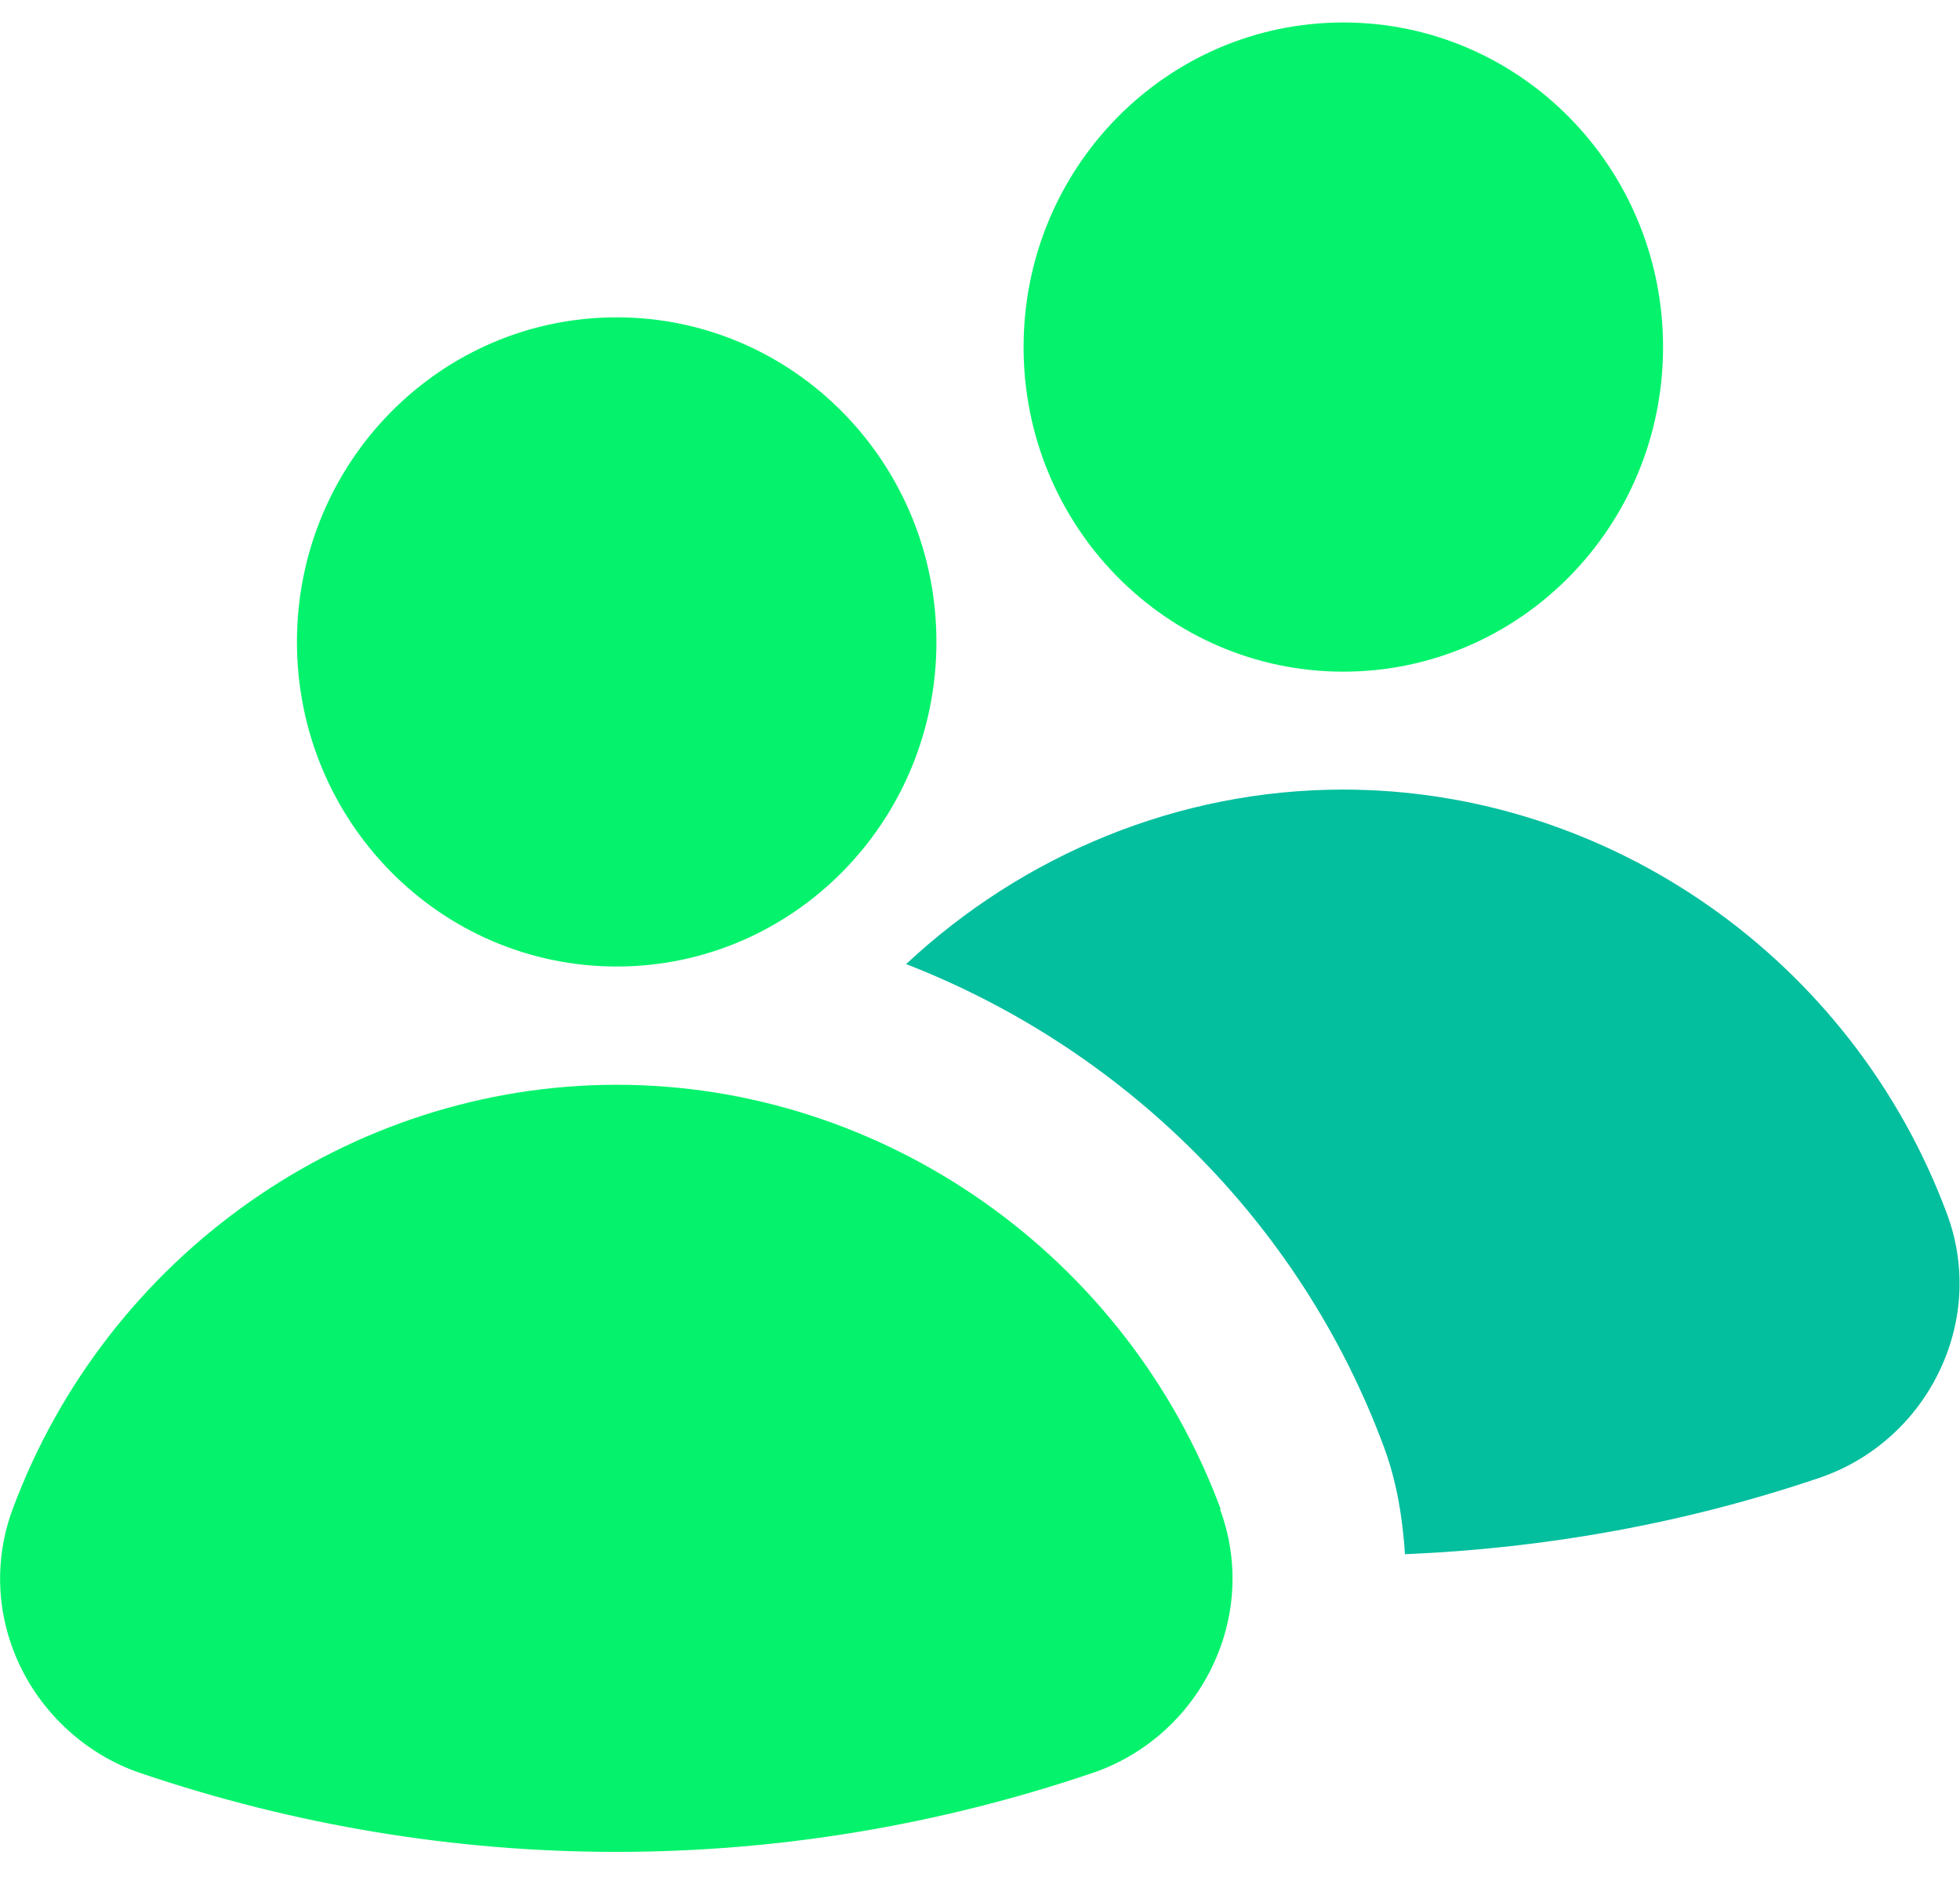 <svg width="30" height="29" viewBox="0 0 30 29" fill="none" xmlns="http://www.w3.org/2000/svg">
<g id="Capa_2" clip-path="url(#clip0_6515_13945)">
<path id="Vector" d="M9.439 14.793C12.142 14.793 14.333 12.569 14.333 9.825C14.333 7.081 12.142 4.857 9.439 4.857C6.736 4.857 4.545 7.081 4.545 9.825C4.545 12.569 6.736 14.793 9.439 14.793Z" fill="#05F36C"/>
<path id="Vector_2" d="M20.561 10.28C23.264 10.28 25.455 8.056 25.455 5.312C25.455 2.568 23.264 0.344 20.561 0.344C17.858 0.344 15.667 2.568 15.667 5.312C15.667 8.056 17.858 10.28 20.561 10.28Z" fill="#05F36C"/>
<path id="Vector_3" d="M29.802 18.582C28.358 14.693 24.642 12.085 20.556 12.085C18.034 12.085 15.657 13.085 13.869 14.756C17.168 16.037 19.894 18.677 21.181 22.143C21.38 22.677 21.468 23.233 21.505 23.788C23.657 23.698 25.789 23.317 27.848 22.619C28.661 22.344 29.333 21.741 29.698 20.957C30.052 20.201 30.089 19.354 29.802 18.582Z" fill="#03BF9E"/>
<path id="Vector_4" d="M18.685 23.1C17.241 19.212 13.525 16.603 9.439 16.603C5.352 16.603 1.636 19.212 0.193 23.1C-0.094 23.873 -0.058 24.719 0.297 25.476C0.662 26.254 1.339 26.862 2.147 27.137C4.503 27.936 6.958 28.344 9.433 28.344C11.909 28.344 14.364 27.936 16.72 27.137C17.533 26.862 18.205 26.259 18.57 25.476C18.924 24.719 18.961 23.873 18.674 23.1H18.685Z" fill="#05F36C"/>
</g>
<defs>
<clipPath id="clip0_6515_13945">
<rect width="30" height="28" fill="white" transform="translate(0 0.344)"/>
</clipPath>
</defs>
</svg>
